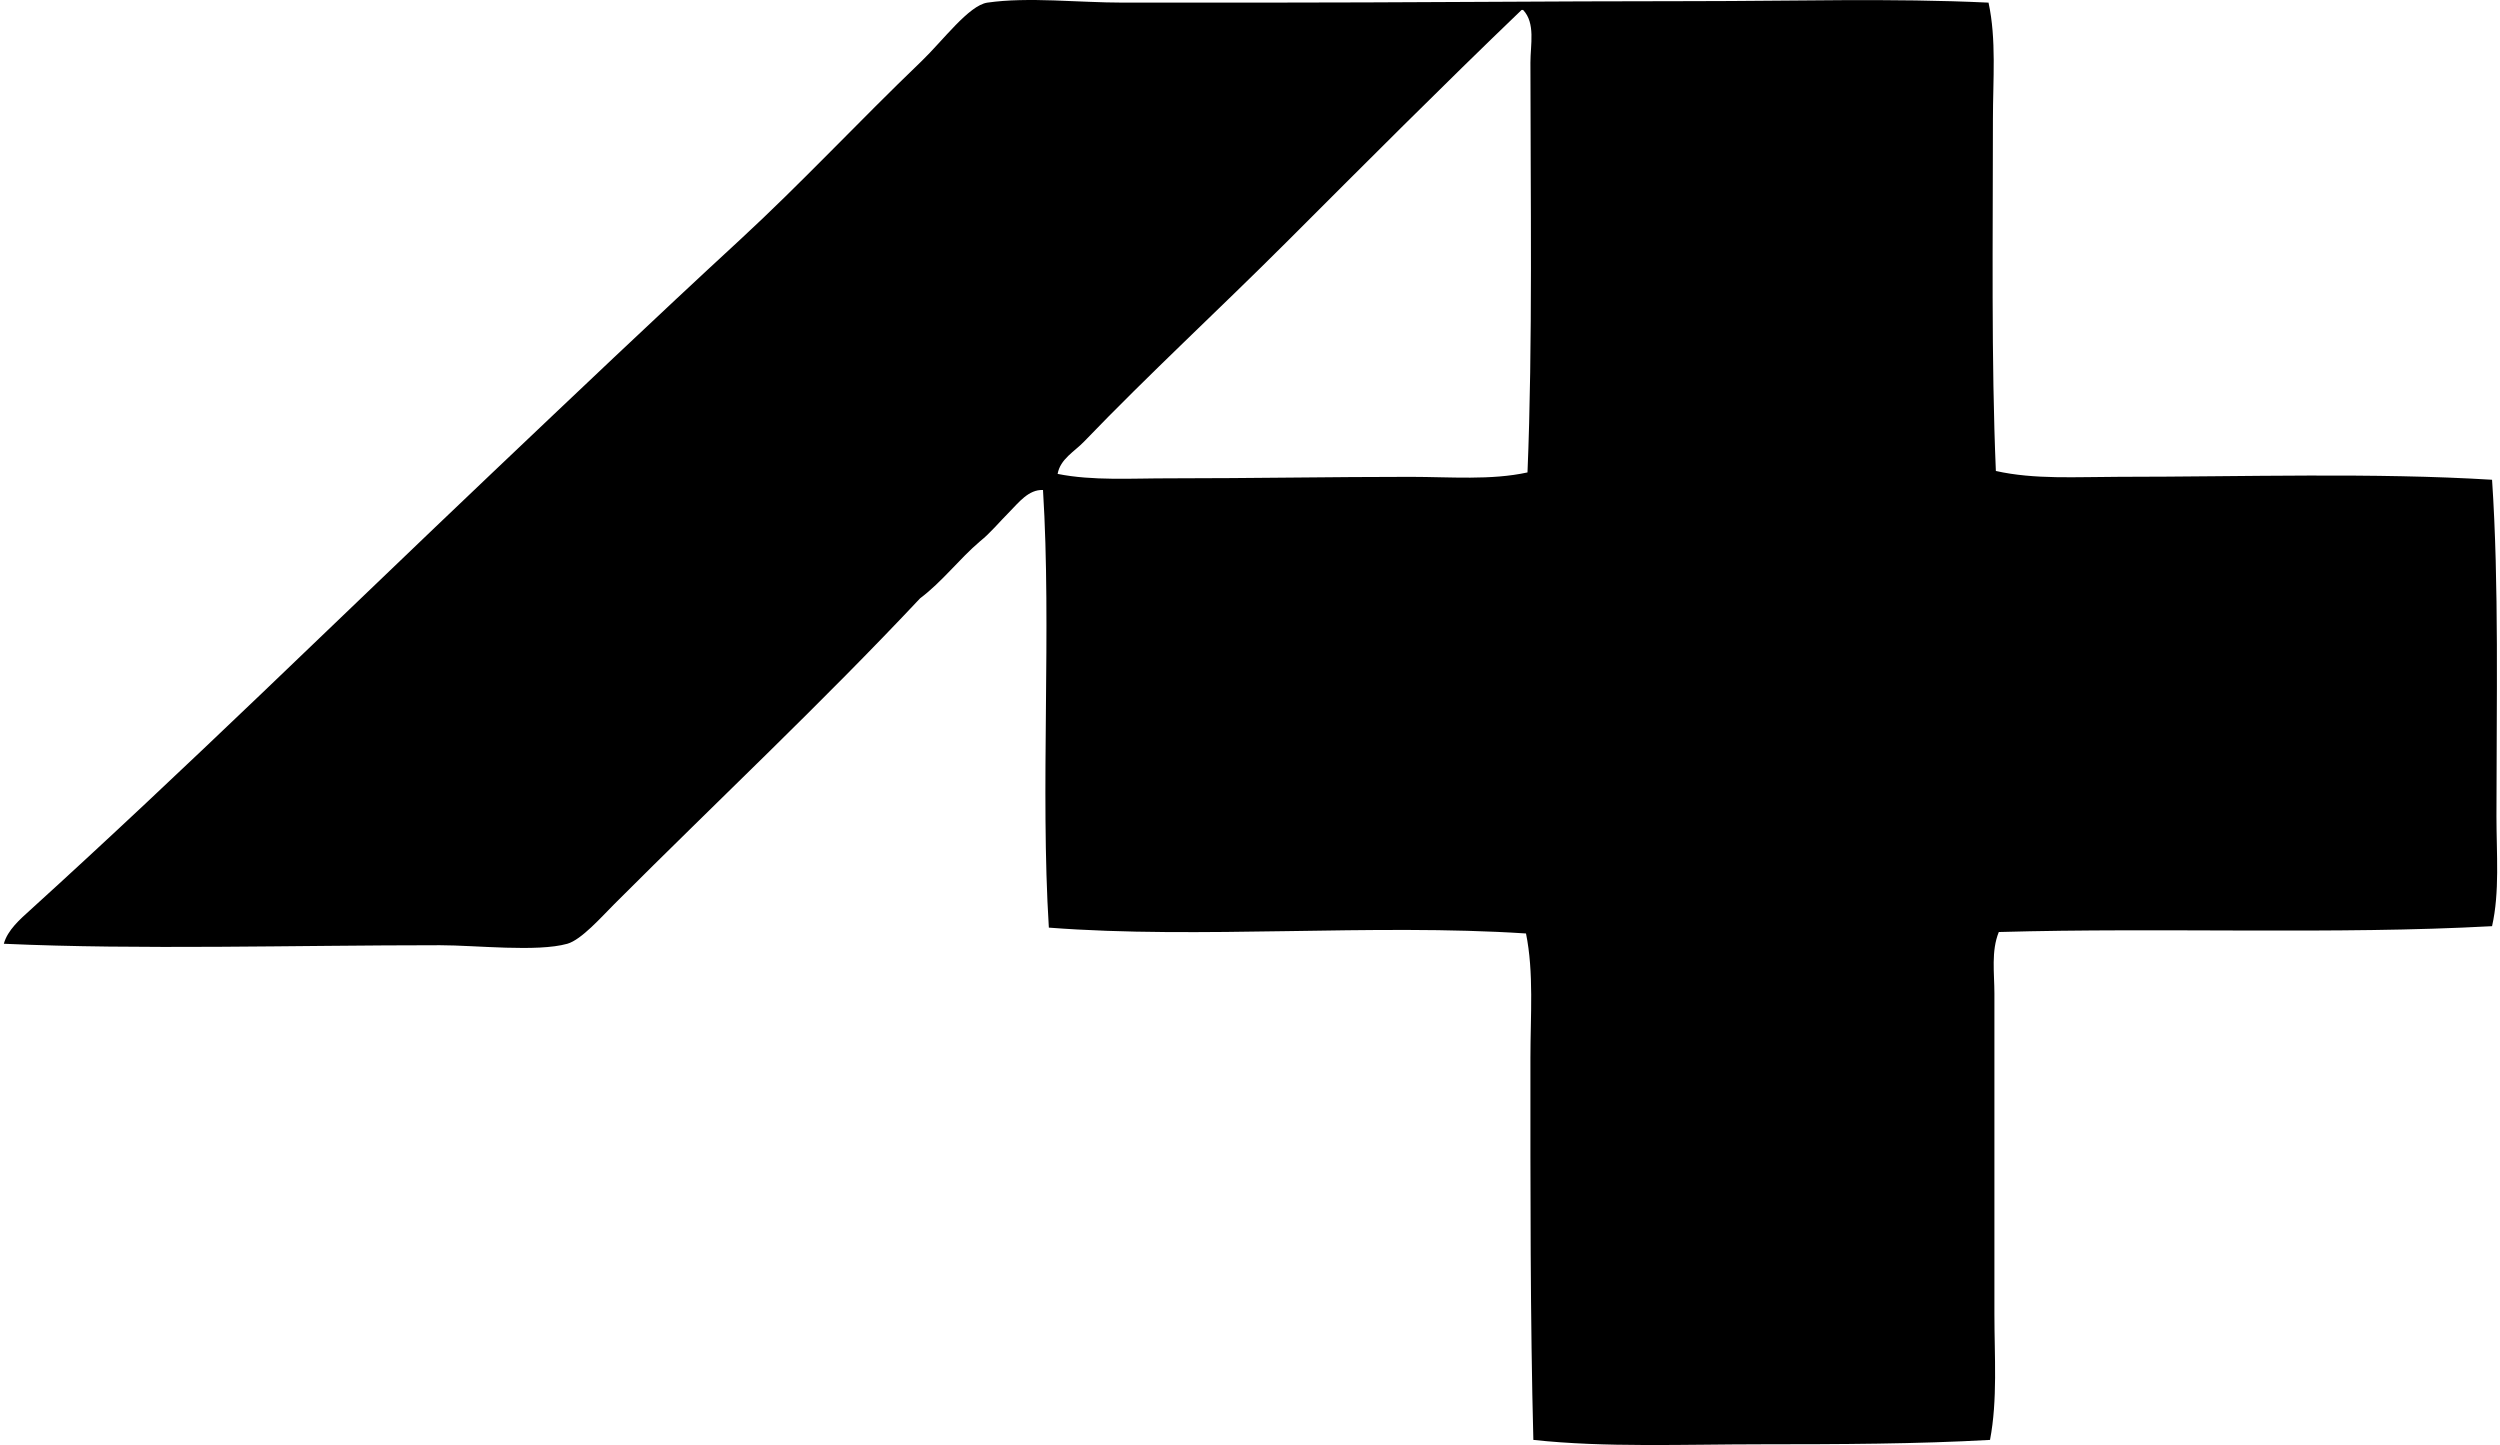 <svg xmlns="http://www.w3.org/2000/svg" width="346" height="200" fill="none" viewBox="0 0 346 200">
  <path fill="#000" fill-rule="evenodd" d="M275.212.364c1.103 5.096.608 10.648.608 16.205 0 16.385-.239 33.36.407 48.614 5.351 1.202 11.188.813 17.017.809 17.646-.005 35.293-.596 51.656.406.968 14.411.608 30.725.608 46.59 0 5.238.461 10.443-.608 15.195-21.681 1.186-45.37.159-68.267.809-1.073 2.648-.608 5.678-.608 8.506 0 15.094-.004 29.43 0 44.365 0 5.879.453 11.863-.607 17.42-9.99.57-20.915.603-31.601.608-10.807.004-21.686.465-31.6-.608-.436-16.599-.411-34.769-.407-52.872 0-5.816.49-11.792-.612-17.218-21.334-1.396-45.056.808-66.038-.809-1.198-19.26.39-41.302-.809-60.565-1.986-.105-3.402 1.776-4.655 3.038-1.366 1.366-2.632 2.92-4.052 4.052-2.917 2.485-5.222 5.582-8.306 7.903-13.64 14.52-27.83 27.821-42.337 42.333-1.743 1.743-4.538 4.923-6.482 5.472-4.187 1.174-12.63.206-17.626.202-20.37 0-41.414.649-60.364-.202.516-1.902 2.272-3.411 3.646-4.659 21.631-19.637 42.571-40.217 64.01-60.57 11.427-10.845 22-20.919 34.236-32.208 8.587-7.924 16.31-16.255 25.118-24.711 2.954-2.842 6.55-7.736 9.115-8.105 5.678-.817 12.533 0 18.84 0h18.635c20.148 0 39.785-.201 59.962-.205 14.466 0 27.578-.432 41.121.205Zm-64.621 1.01c-11.03 10.585-21.808 21.405-32.611 32.208-9.236 9.232-19.067 18.296-27.959 27.549-1.311 1.366-3.285 2.397-3.646 4.458 4.866.972 10.196.604 15.602.612 11.188 0 22.419-.205 33.222-.205 5.523.004 11.163.494 16.205-.612.737-17.793.406-38.431.406-56.718 0-2.498.721-5.46-1.014-7.292h-.205Z" clip-rule="evenodd"/>
</svg>
